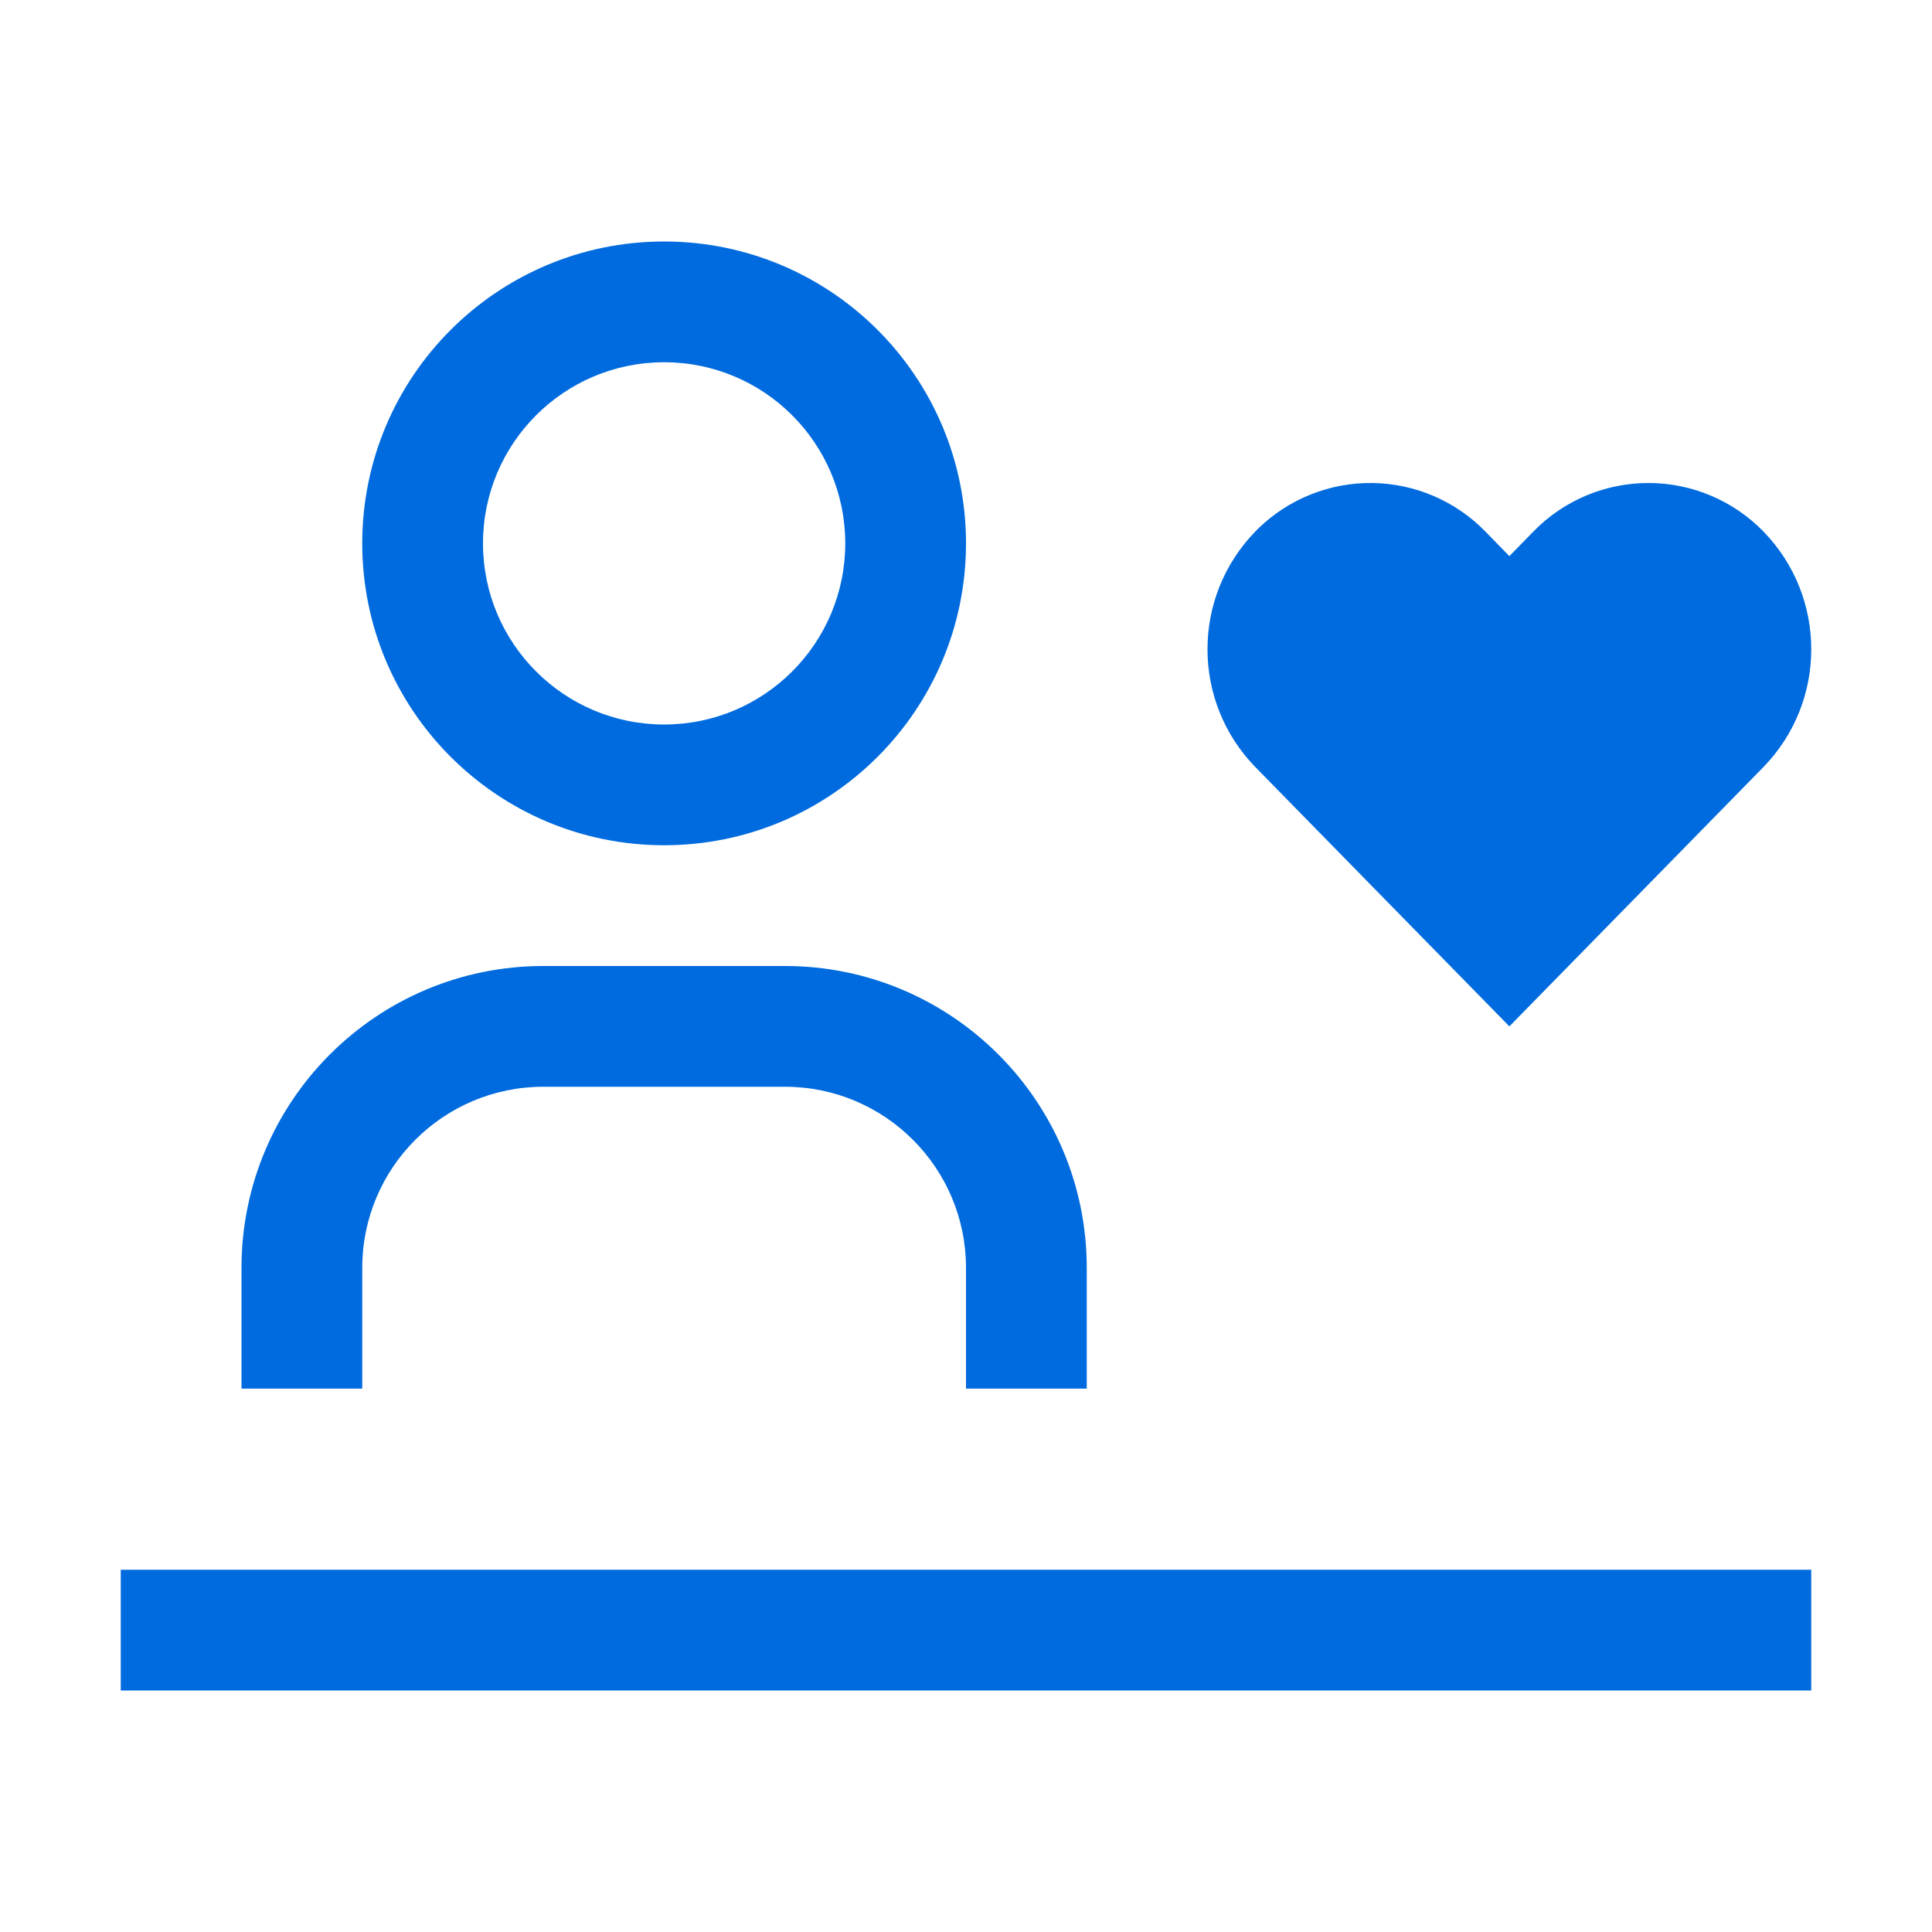 <svg width="48" height="48" viewBox="0 0 48 48" fill="none" xmlns="http://www.w3.org/2000/svg">
<path d="M9 13.5C9 9.358 12.358 6 16.5 6C20.642 6 24 9.358 24 13.5C24 17.642 20.642 21 16.5 21C12.358 21 9 17.642 9 13.5ZM16.5 9C14.015 9 12 11.015 12 13.5C12 15.985 14.015 18 16.5 18C18.985 18 21 15.985 21 13.5C21 11.015 18.985 9 16.5 9Z" fill="#006BDE"/>
<path d="M38.093 13.209C38.844 12.436 39.877 12 40.955 12C42.032 12 43.065 12.436 43.816 13.209C45.395 14.837 45.395 17.425 43.816 19.053L37.5 25.5L31.184 19.053C29.605 17.425 29.605 14.837 31.184 13.209C31.21 13.182 31.236 13.156 31.262 13.13C32.021 12.392 33.042 11.986 34.101 12C35.16 12.015 36.169 12.45 36.907 13.209L37.5 13.817L38.093 13.209Z" fill="#006BDE"/>
<path d="M13.5 24C9.358 24 6 27.358 6 31.5V34.5H9V31.5C9 29.015 11.015 27 13.5 27H19.5C21.985 27 24 29.015 24 31.5V34.5H27V31.5C27 27.358 23.642 24 19.5 24H13.5Z" fill="#006BDE"/>
<path d="M3 39V42H45V39H3Z" fill="#006BDE"/>
</svg>
